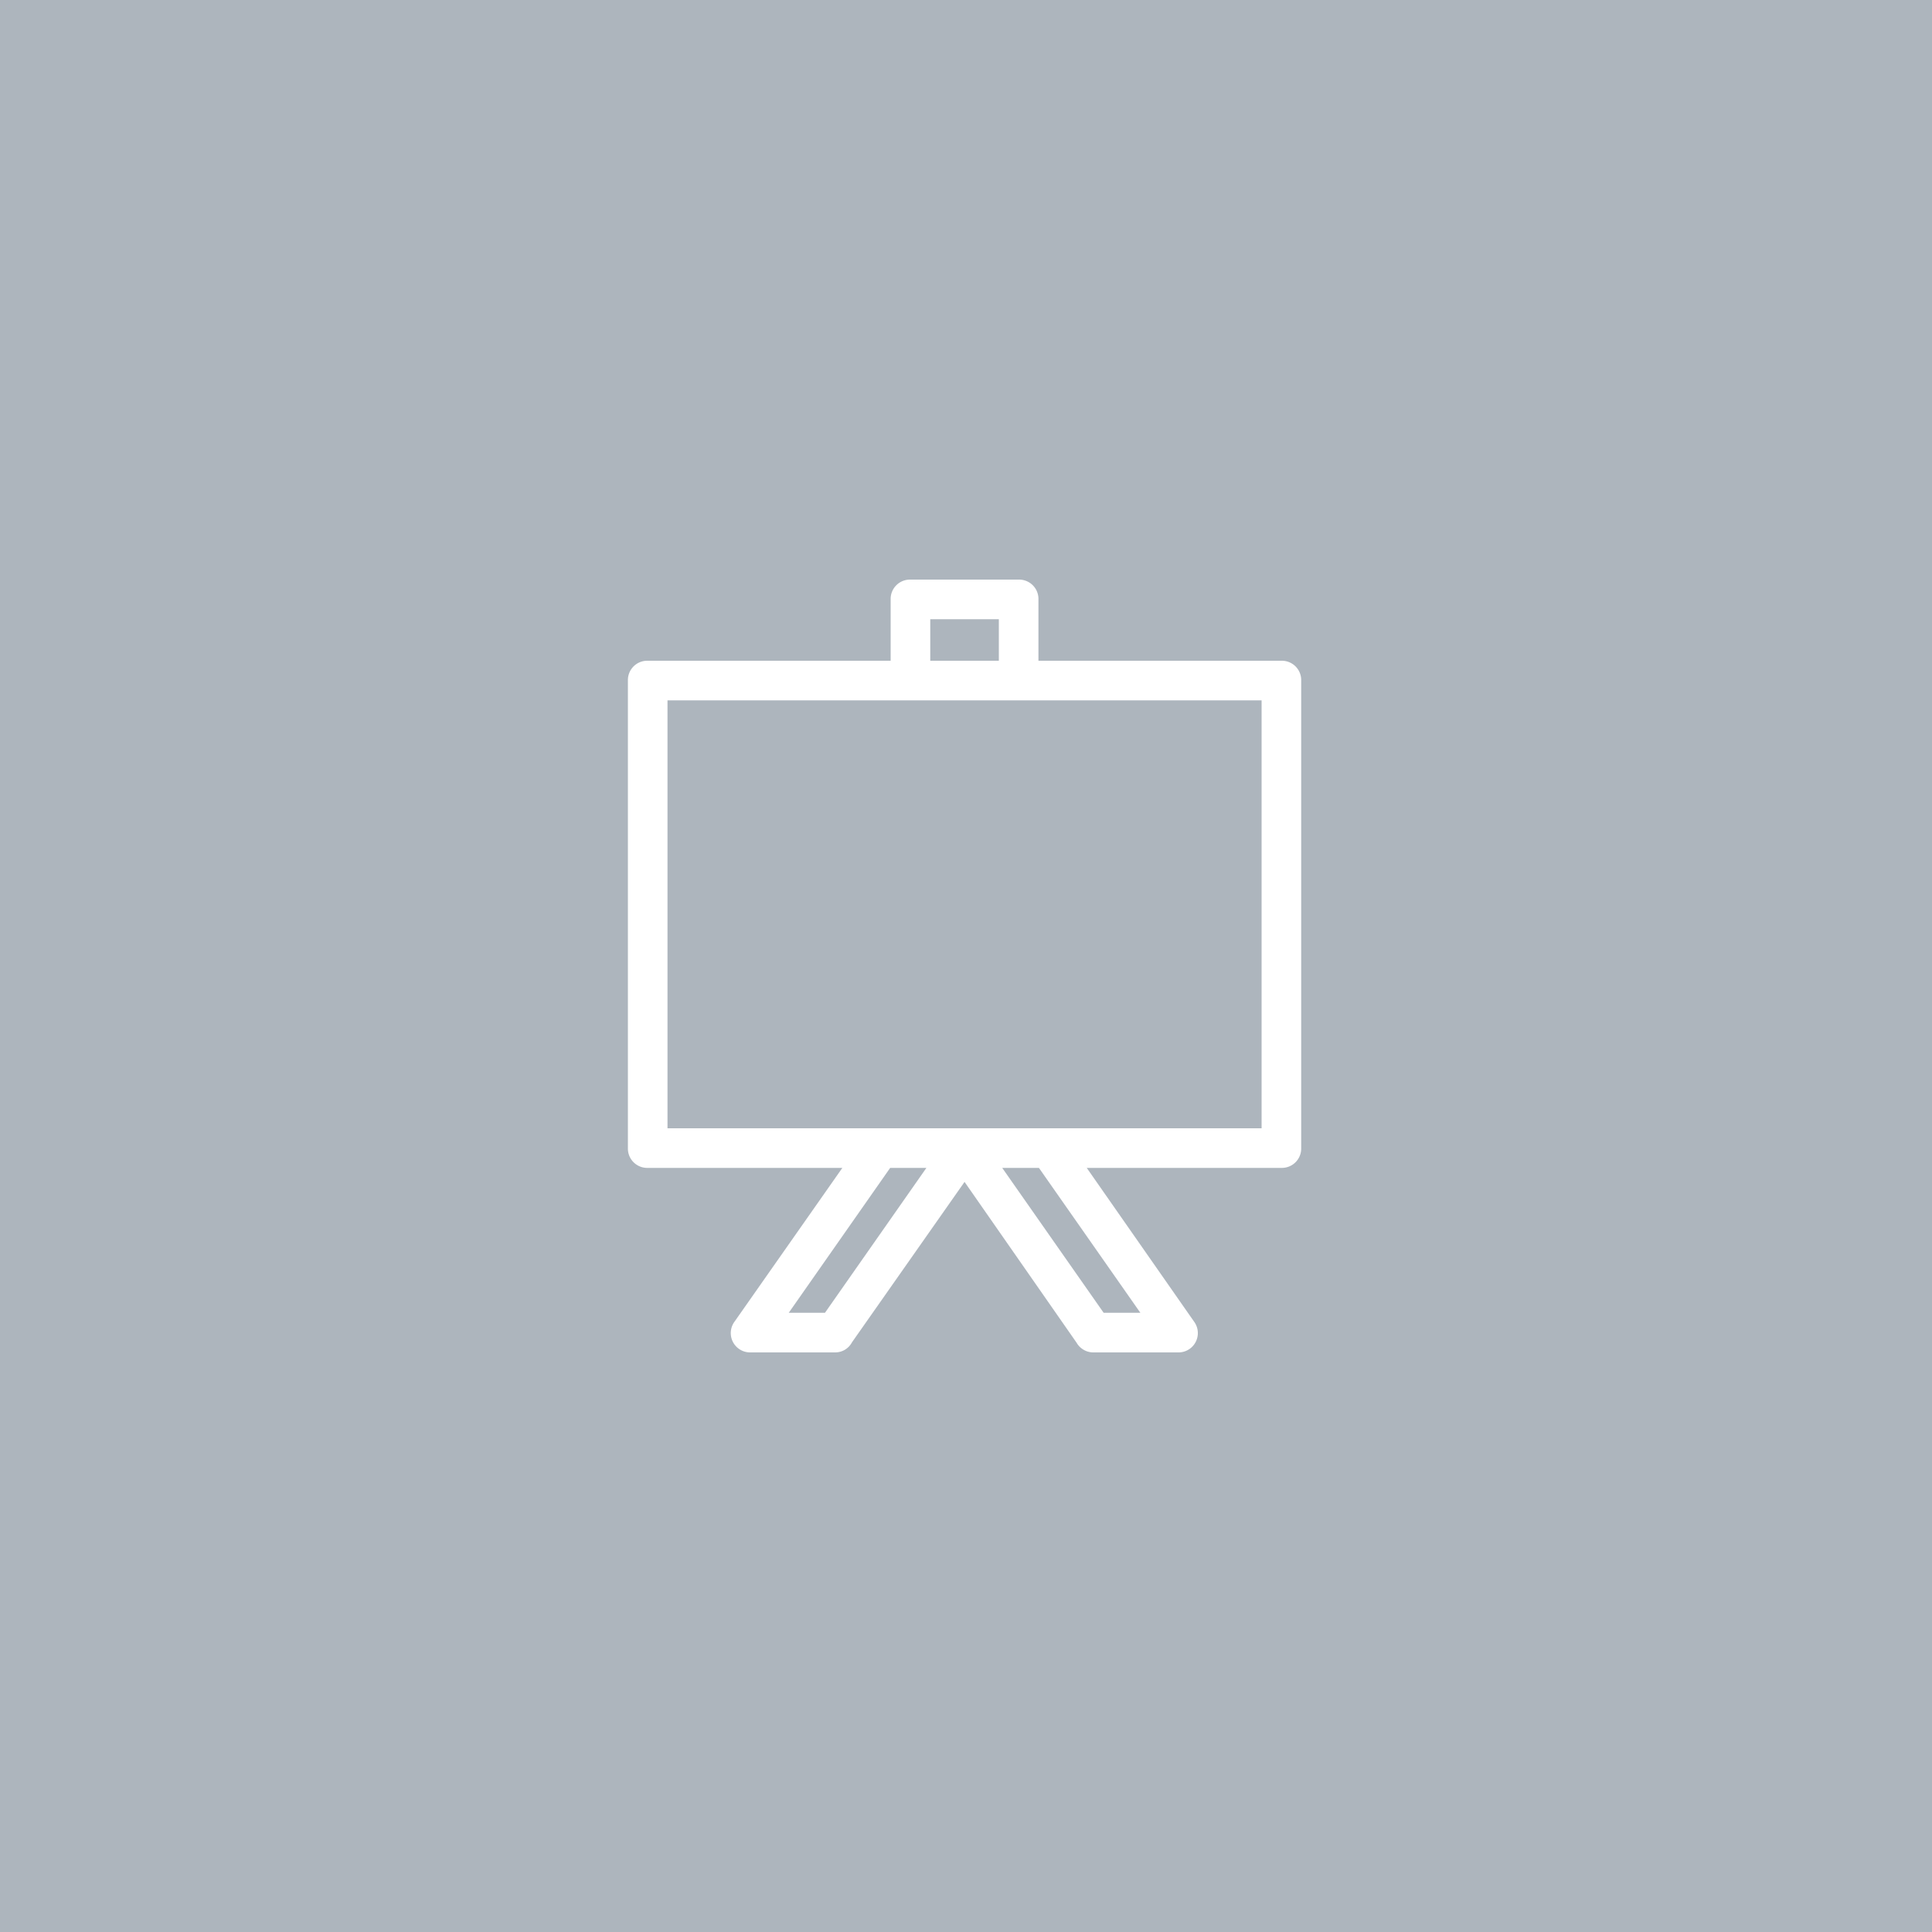 <svg width="400" height="400" xmlns="http://www.w3.org/2000/svg"><g fill="none" fill-rule="evenodd"><path fill="#ADB5BD" d="M0 0h400v400H0z"/><path d="M134 136.8h50.4v-12.7a4 4 0 0 1 4-4.1H211a4 4 0 0 1 4 4v12.8h50.4a4 4 0 0 1 4 4v97a4 4 0 0 1-4 4H225l22.2 31.8a4 4 0 0 1-3.3 6.4h-17.4a4 4 0 0 1-3.6-2l-23.2-33.3-23.3 33.2c-.7 1.3-2 2.1-3.5 2.1h-17.5a4 4 0 0 1-3.3-6.4l22.3-31.8h-40.3a4 4 0 0 1-4.1-4v-97a4 4 0 0 1 4-4zm58.6 0h14.2v-8.6h-14.2v8.6zm-.8 105h-7.5l-21 30h7.5l21-30zm23.3 0h-7.6l21 30h7.6l-21-30zm46.1-96.8h-123v88.6h123V145z" fill="#FFF" fill-rule="nonzero"/></g></svg>